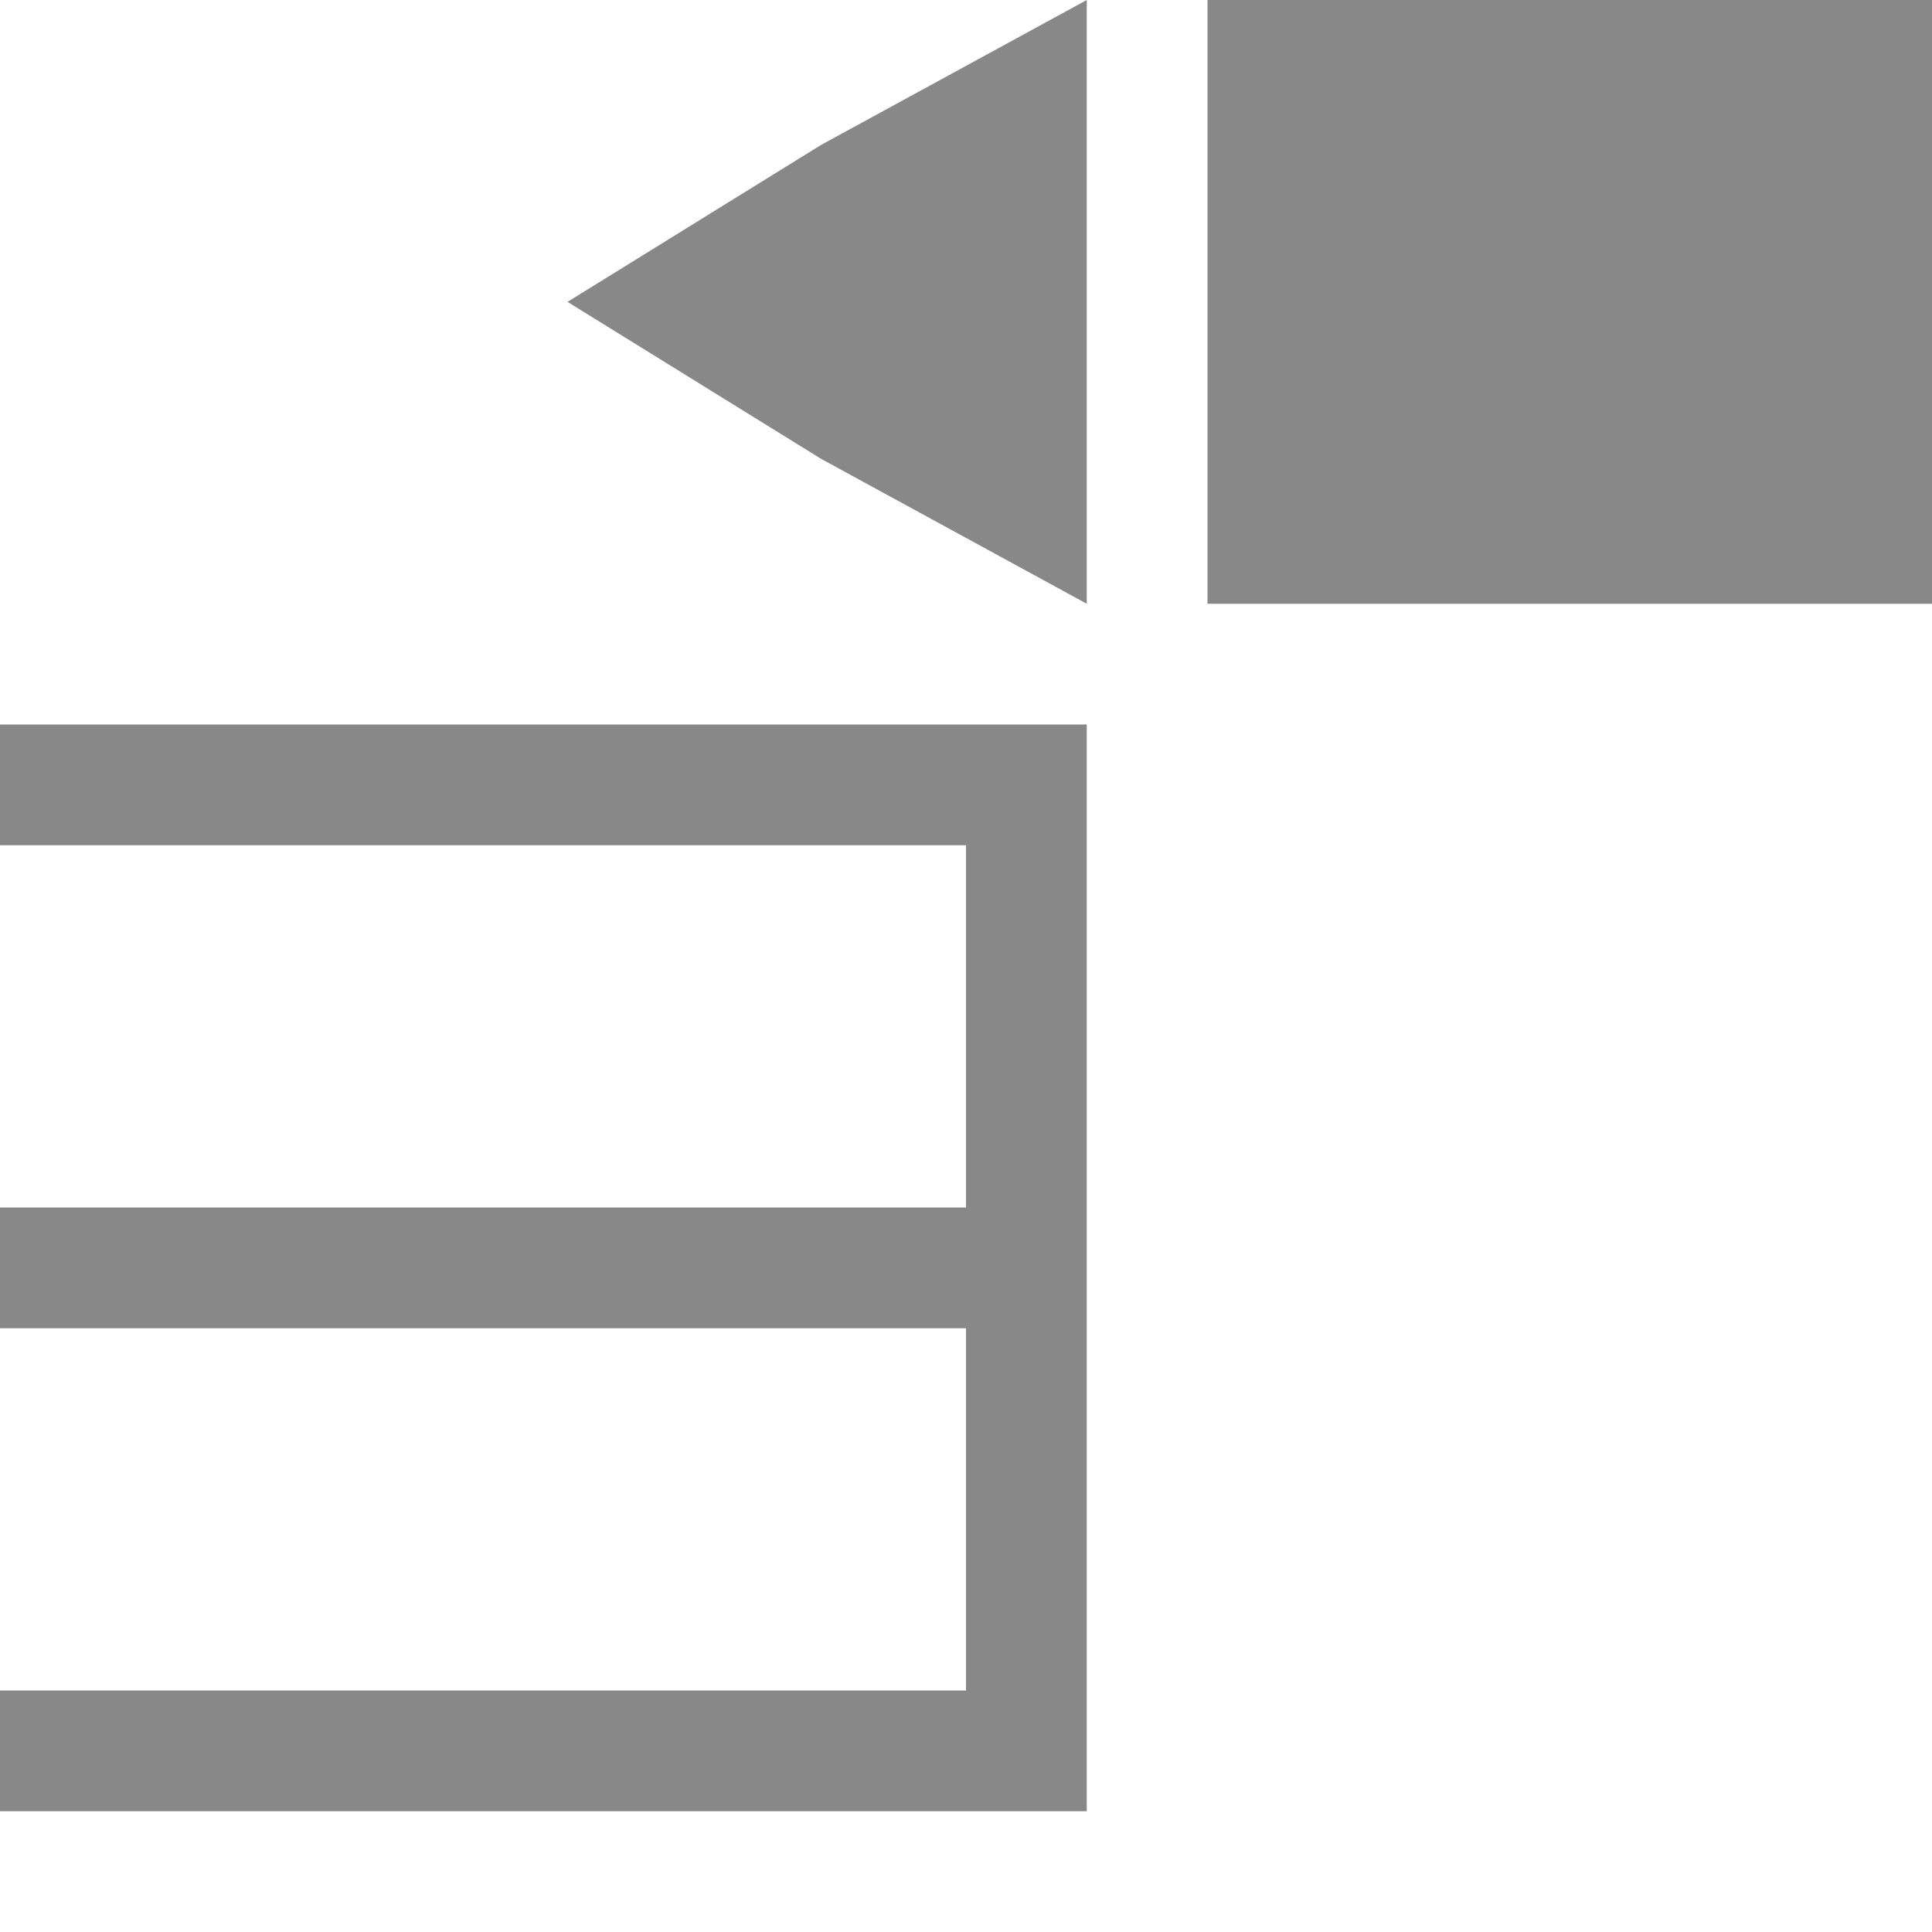 <!DOCTYPE svg PUBLIC "-//W3C//DTD SVG 1.1//EN" "http://www.w3.org/Graphics/SVG/1.1/DTD/svg11.dtd"><svg xmlns="http://www.w3.org/2000/svg" width="16" height="16" viewBox="0 0 16 16" preserveAspectRatio="xMinYMid meet" overflow="visible"><path d="M9 6v9H0v-1h8v-3H0v-1h8V7H0V6h9zm1-1h6V0h-6v5zM6.8 3.8L9 5V0L6.8 1.2 4.7 2.5l2.1 1.3z" fill="#888"/></svg>